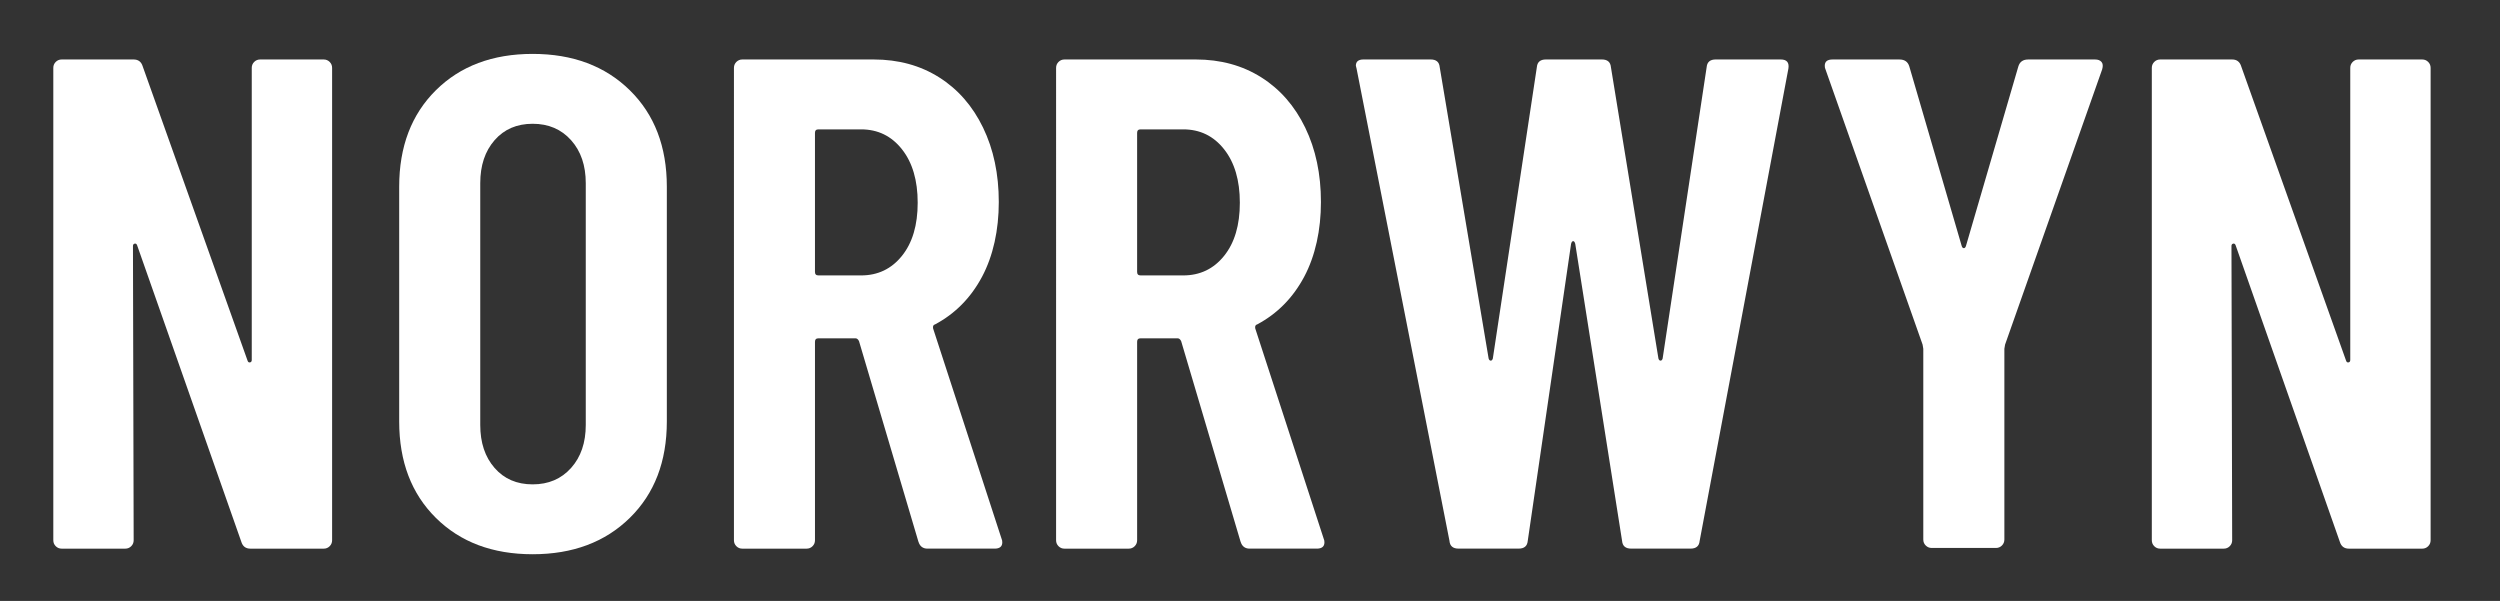 <?xml version="1.0" encoding="UTF-8"?>
<svg id="Layer_1" data-name="Layer 1" xmlns="http://www.w3.org/2000/svg" viewBox="0 0 1783.48 428.7">
  <rect x="0" y="0" width="1783.48" height="428.7" fill="#333333" stroke="none"/>
  <defs>
    <style>
      .cls-1 {
        fill: #fff;
      }
    </style>
  </defs>
  <path class="cls-1" d="M181.34,44.17c1.16-1.16,2.57-1.74,4.23-1.74h45.37c1.66,0,3.07.58,4.24,1.74,1.16,1.17,1.74,2.58,1.74,4.24v337.01c0,1.67-.58,3.07-1.74,4.24-1.17,1.17-2.58,1.74-4.24,1.74h-52.34c-3.32,0-5.48-1.66-6.48-4.98l-74.28-211.37c-.34-1-.92-1.41-1.74-1.25-.83.17-1.25.74-1.25,1.74l.5,209.88c0,1.67-.58,3.07-1.74,4.24-1.17,1.17-2.58,1.74-4.24,1.74h-45.37c-1.66,0-3.07-.57-4.23-1.74-1.17-1.17-1.74-2.57-1.74-4.24V48.41c0-1.66.57-3.06,1.74-4.24,1.16-1.16,2.57-1.74,4.23-1.74h51.35c3.32,0,5.48,1.67,6.48,4.98l74.78,209.88c.33,1,.91,1.42,1.74,1.25.83-.16,1.25-.75,1.25-1.74V48.41c0-1.66.57-3.06,1.74-4.24Z"/>
  <path class="cls-1" d="M310.95,369.46c-17.45-17.27-26.17-40.21-26.17-68.79v-167.5c0-28.58,8.73-51.51,26.17-68.79,17.45-17.28,40.46-25.93,69.05-25.93s51.68,8.65,69.29,25.93c17.61,17.28,26.42,40.22,26.42,68.79v167.5c0,28.59-8.81,51.52-26.42,68.79-17.62,17.29-40.72,25.93-69.29,25.93s-51.6-8.64-69.05-25.93ZM407.42,333.82c6.98-7.81,10.46-18.02,10.46-30.66v-172.48c0-12.63-3.49-22.85-10.46-30.66-6.98-7.81-16.13-11.72-27.42-11.72s-20.36,3.91-27.17,11.72c-6.82,7.82-10.22,18.03-10.22,30.66v172.48c0,12.64,3.4,22.86,10.22,30.66,6.81,7.82,15.87,11.72,27.17,11.72s20.44-3.9,27.42-11.72Z"/>
  <path class="cls-1" d="M655.18,386.42l-42.38-143.08c-.67-1.32-1.5-1.99-2.49-1.99h-26.42c-1.67,0-2.49.83-2.49,2.49v141.58c0,1.67-.58,3.07-1.74,4.24-1.17,1.17-2.58,1.74-4.24,1.74h-45.86c-1.66,0-3.07-.57-4.23-1.74-1.17-1.17-1.74-2.57-1.74-4.24V48.41c0-1.66.57-3.06,1.74-4.24,1.16-1.16,2.57-1.74,4.23-1.74h93.73c17.61,0,33.15,4.24,46.61,12.71,13.46,8.48,23.93,20.44,31.41,35.9,7.48,15.45,11.22,33.15,11.22,53.09s-3.99,38.38-11.96,53.34c-7.98,14.95-19.12,26.26-33.4,33.9-1.33.34-1.83,1.32-1.49,2.98l48.85,150.06c.33.67.5,1.49.5,2.49,0,2.99-1.83,4.49-5.48,4.49h-47.86c-3.32,0-5.48-1.66-6.48-4.98ZM581.39,94.78v99.21c0,1.67.83,2.49,2.49,2.49h30.41c11.96,0,21.68-4.65,29.16-13.96,7.48-9.3,11.22-21.93,11.22-37.89s-3.74-28.67-11.22-38.13c-7.48-9.48-17.2-14.21-29.16-14.21h-30.41c-1.67,0-2.49.83-2.49,2.49Z"/>
  <path class="cls-1" d="M885,386.42l-42.38-143.08c-.67-1.32-1.5-1.99-2.49-1.99h-26.42c-1.67,0-2.49.83-2.49,2.49v141.58c0,1.67-.58,3.07-1.74,4.24-1.17,1.17-2.58,1.74-4.24,1.74h-45.86c-1.66,0-3.07-.57-4.23-1.74-1.17-1.17-1.74-2.57-1.74-4.24V48.41c0-1.66.57-3.06,1.74-4.24,1.16-1.16,2.57-1.74,4.23-1.74h93.73c17.61,0,33.15,4.24,46.61,12.71,13.46,8.48,23.93,20.44,31.41,35.9,7.48,15.45,11.22,33.15,11.22,53.09s-3.99,38.38-11.96,53.34c-7.98,14.95-19.12,26.26-33.4,33.9-1.33.34-1.83,1.32-1.49,2.98l48.85,150.06c.33.67.5,1.49.5,2.49,0,2.99-1.83,4.49-5.48,4.49h-47.86c-3.32,0-5.48-1.66-6.48-4.98ZM811.21,94.78v99.21c0,1.67.83,2.49,2.49,2.49h30.41c11.96,0,21.68-4.65,29.16-13.96,7.48-9.3,11.22-21.93,11.22-37.89s-3.74-28.67-11.22-38.13c-7.48-9.48-17.2-14.21-29.16-14.21h-30.41c-1.67,0-2.49.83-2.49,2.49Z"/>
  <path class="cls-1" d="M1034.06,385.91l-66.3-337-.5-2c0-2.99,1.82-4.49,5.48-4.49h47.86c3.99,0,6.15,1.83,6.48,5.48l34.9,207.89c.33,1,.83,1.49,1.5,1.49s1.16-.49,1.49-1.49l31.41-207.89c.33-3.66,2.49-5.48,6.48-5.48h39.88c3.99,0,6.15,1.83,6.48,5.48l33.9,207.89c.33,1,.83,1.49,1.5,1.49s1.16-.49,1.49-1.49l31.41-207.89c.33-3.66,2.49-5.48,6.48-5.48h46.36c4.31,0,6.15,2.16,5.48,6.48l-63.32,337c-.34,3.66-2.49,5.48-6.48,5.48h-42.37c-3.99,0-6.16-1.82-6.48-5.48l-33.4-211.87c-.34-1.32-.83-2-1.5-2s-1.17.67-1.5,2l-30.91,211.87c-.33,3.66-2.49,5.48-6.48,5.48h-42.88c-3.99,0-6.15-1.82-6.48-5.48Z"/>
  <path class="cls-1" d="M1373.8,389.16c-1.17-1.16-1.74-2.57-1.74-4.24v-136.1l-.5-2.98-69.29-196.42c-.34-.66-.5-1.49-.5-2.49,0-2.99,1.82-4.49,5.48-4.49h47.86c3.65,0,5.98,1.67,6.98,4.98l37.39,128.12c.33,1,.83,1.49,1.49,1.49s1.16-.49,1.5-1.49l37.39-128.12c1-3.31,3.32-4.98,6.98-4.98h47.86c2,0,3.49.58,4.49,1.74,1,1.17,1.16,2.91.5,5.24l-69.29,196.42-.5,2.98v136.1c0,1.67-.59,3.08-1.74,4.24-1.17,1.17-2.58,1.75-4.24,1.75h-45.86c-1.66,0-3.08-.57-4.24-1.75Z"/>
  <path class="cls-1" d="M1678.4,44.17c1.16-1.16,2.57-1.74,4.23-1.74h45.37c1.66,0,3.07.58,4.24,1.74,1.16,1.17,1.74,2.58,1.74,4.24v337.01c0,1.67-.58,3.07-1.74,4.24-1.17,1.17-2.58,1.74-4.24,1.74h-52.34c-3.32,0-5.48-1.66-6.48-4.98l-74.28-211.37c-.34-1-.92-1.41-1.74-1.25-.83.17-1.25.74-1.25,1.74l.5,209.88c0,1.67-.58,3.07-1.74,4.24-1.17,1.17-2.58,1.74-4.24,1.74h-45.37c-1.66,0-3.07-.57-4.23-1.74-1.17-1.17-1.74-2.57-1.74-4.24V48.41c0-1.66.57-3.06,1.74-4.24,1.16-1.16,2.57-1.74,4.23-1.74h51.35c3.32,0,5.48,1.67,6.48,4.98l74.78,209.88c.33,1,.91,1.42,1.74,1.25.83-.16,1.25-.75,1.25-1.74V48.41c0-1.66.57-3.06,1.74-4.24Z"/>
</svg>